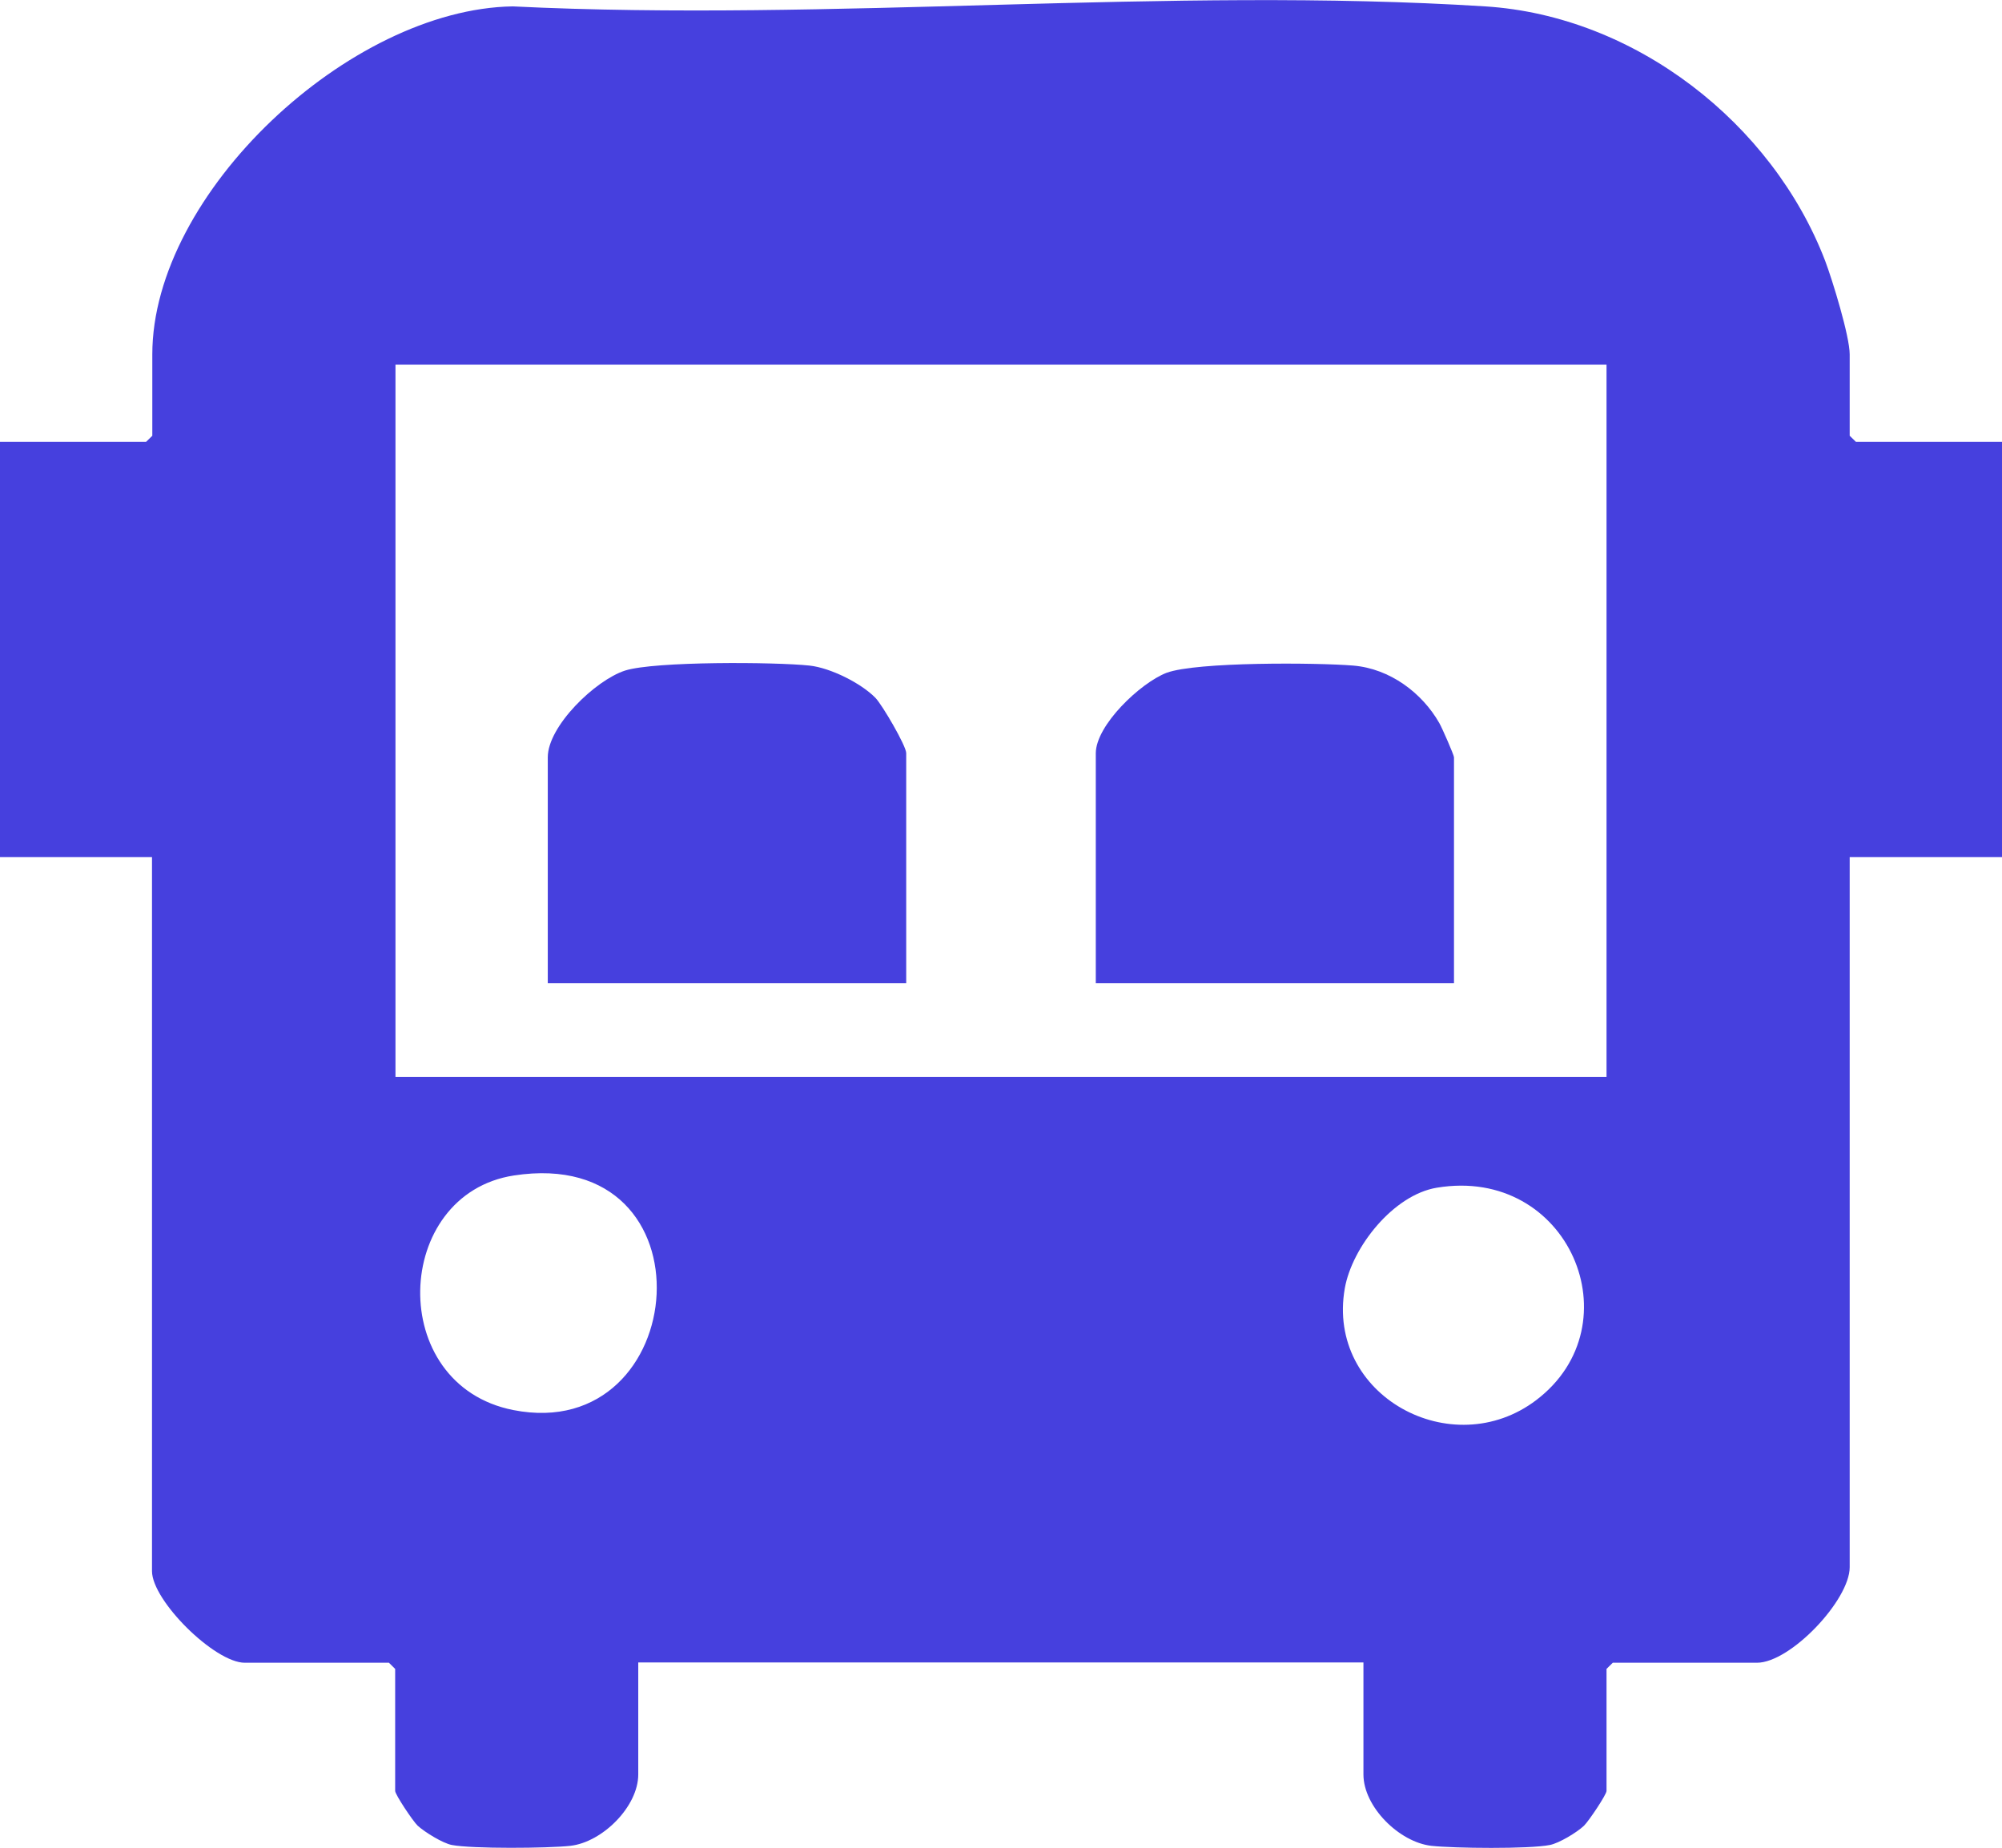 <svg width="26" height="24" viewBox="0 0 26 24" fill="none" xmlns="http://www.w3.org/2000/svg">
<g clip-path="url(#clip0_9_843)">
<path d="M26 5.739V11.132H24.022V20.356C24.022 20.783 23.253 21.597 22.817 21.597H20.945L20.864 21.677V23.262C20.864 23.309 20.634 23.653 20.571 23.714C20.48 23.801 20.245 23.942 20.128 23.964C19.861 24.018 18.879 24.007 18.59 23.975C18.172 23.928 17.707 23.468 17.707 23.048V21.593H8.289V23.048C8.289 23.464 7.824 23.928 7.407 23.975C7.117 24.007 6.132 24.015 5.868 23.964C5.751 23.942 5.516 23.797 5.425 23.714C5.363 23.656 5.132 23.309 5.132 23.262V21.677L5.051 21.597H3.179C2.788 21.597 1.974 20.79 1.974 20.407V11.132H0V5.739H1.897L1.978 5.66V4.603C1.978 2.508 4.542 0.116 6.659 0.083C10.795 0.286 15.183 -0.177 19.289 0.083C21.238 0.206 23.018 1.603 23.703 3.387C23.799 3.641 24.022 4.368 24.022 4.603V5.66L24.103 5.739H26ZM20.864 4.737H5.136V13.987H20.864V4.737ZM6.674 15.268C5.099 15.51 5.007 17.989 6.667 18.315C8.985 18.771 9.308 14.863 6.674 15.268ZM18.659 15.427C18.095 15.521 17.56 16.198 17.465 16.733C17.22 18.127 18.857 19.017 19.952 18.185C21.242 17.204 20.374 15.141 18.659 15.427Z" fill="#4640DE"/>
<path d="M11.769 12.771H7.114V9.836C7.114 9.431 7.733 8.834 8.117 8.71C8.502 8.587 10.077 8.598 10.513 8.645C10.784 8.674 11.183 8.873 11.37 9.065C11.458 9.156 11.769 9.688 11.769 9.782V12.767V12.771Z" fill="#4640DE"/>
<path d="M18.887 12.771H14.231V9.785C14.231 9.42 14.81 8.87 15.15 8.739C15.539 8.595 17.099 8.606 17.575 8.645C18.052 8.685 18.469 9 18.692 9.391C18.726 9.449 18.883 9.807 18.883 9.836V12.771H18.887Z" fill="#4640DE"/>
</g>
<defs>
<clipPath id="clip0_9_843">
<rect width="26" height="24" fill="white"/>
</clipPath>
</defs>
</svg>
